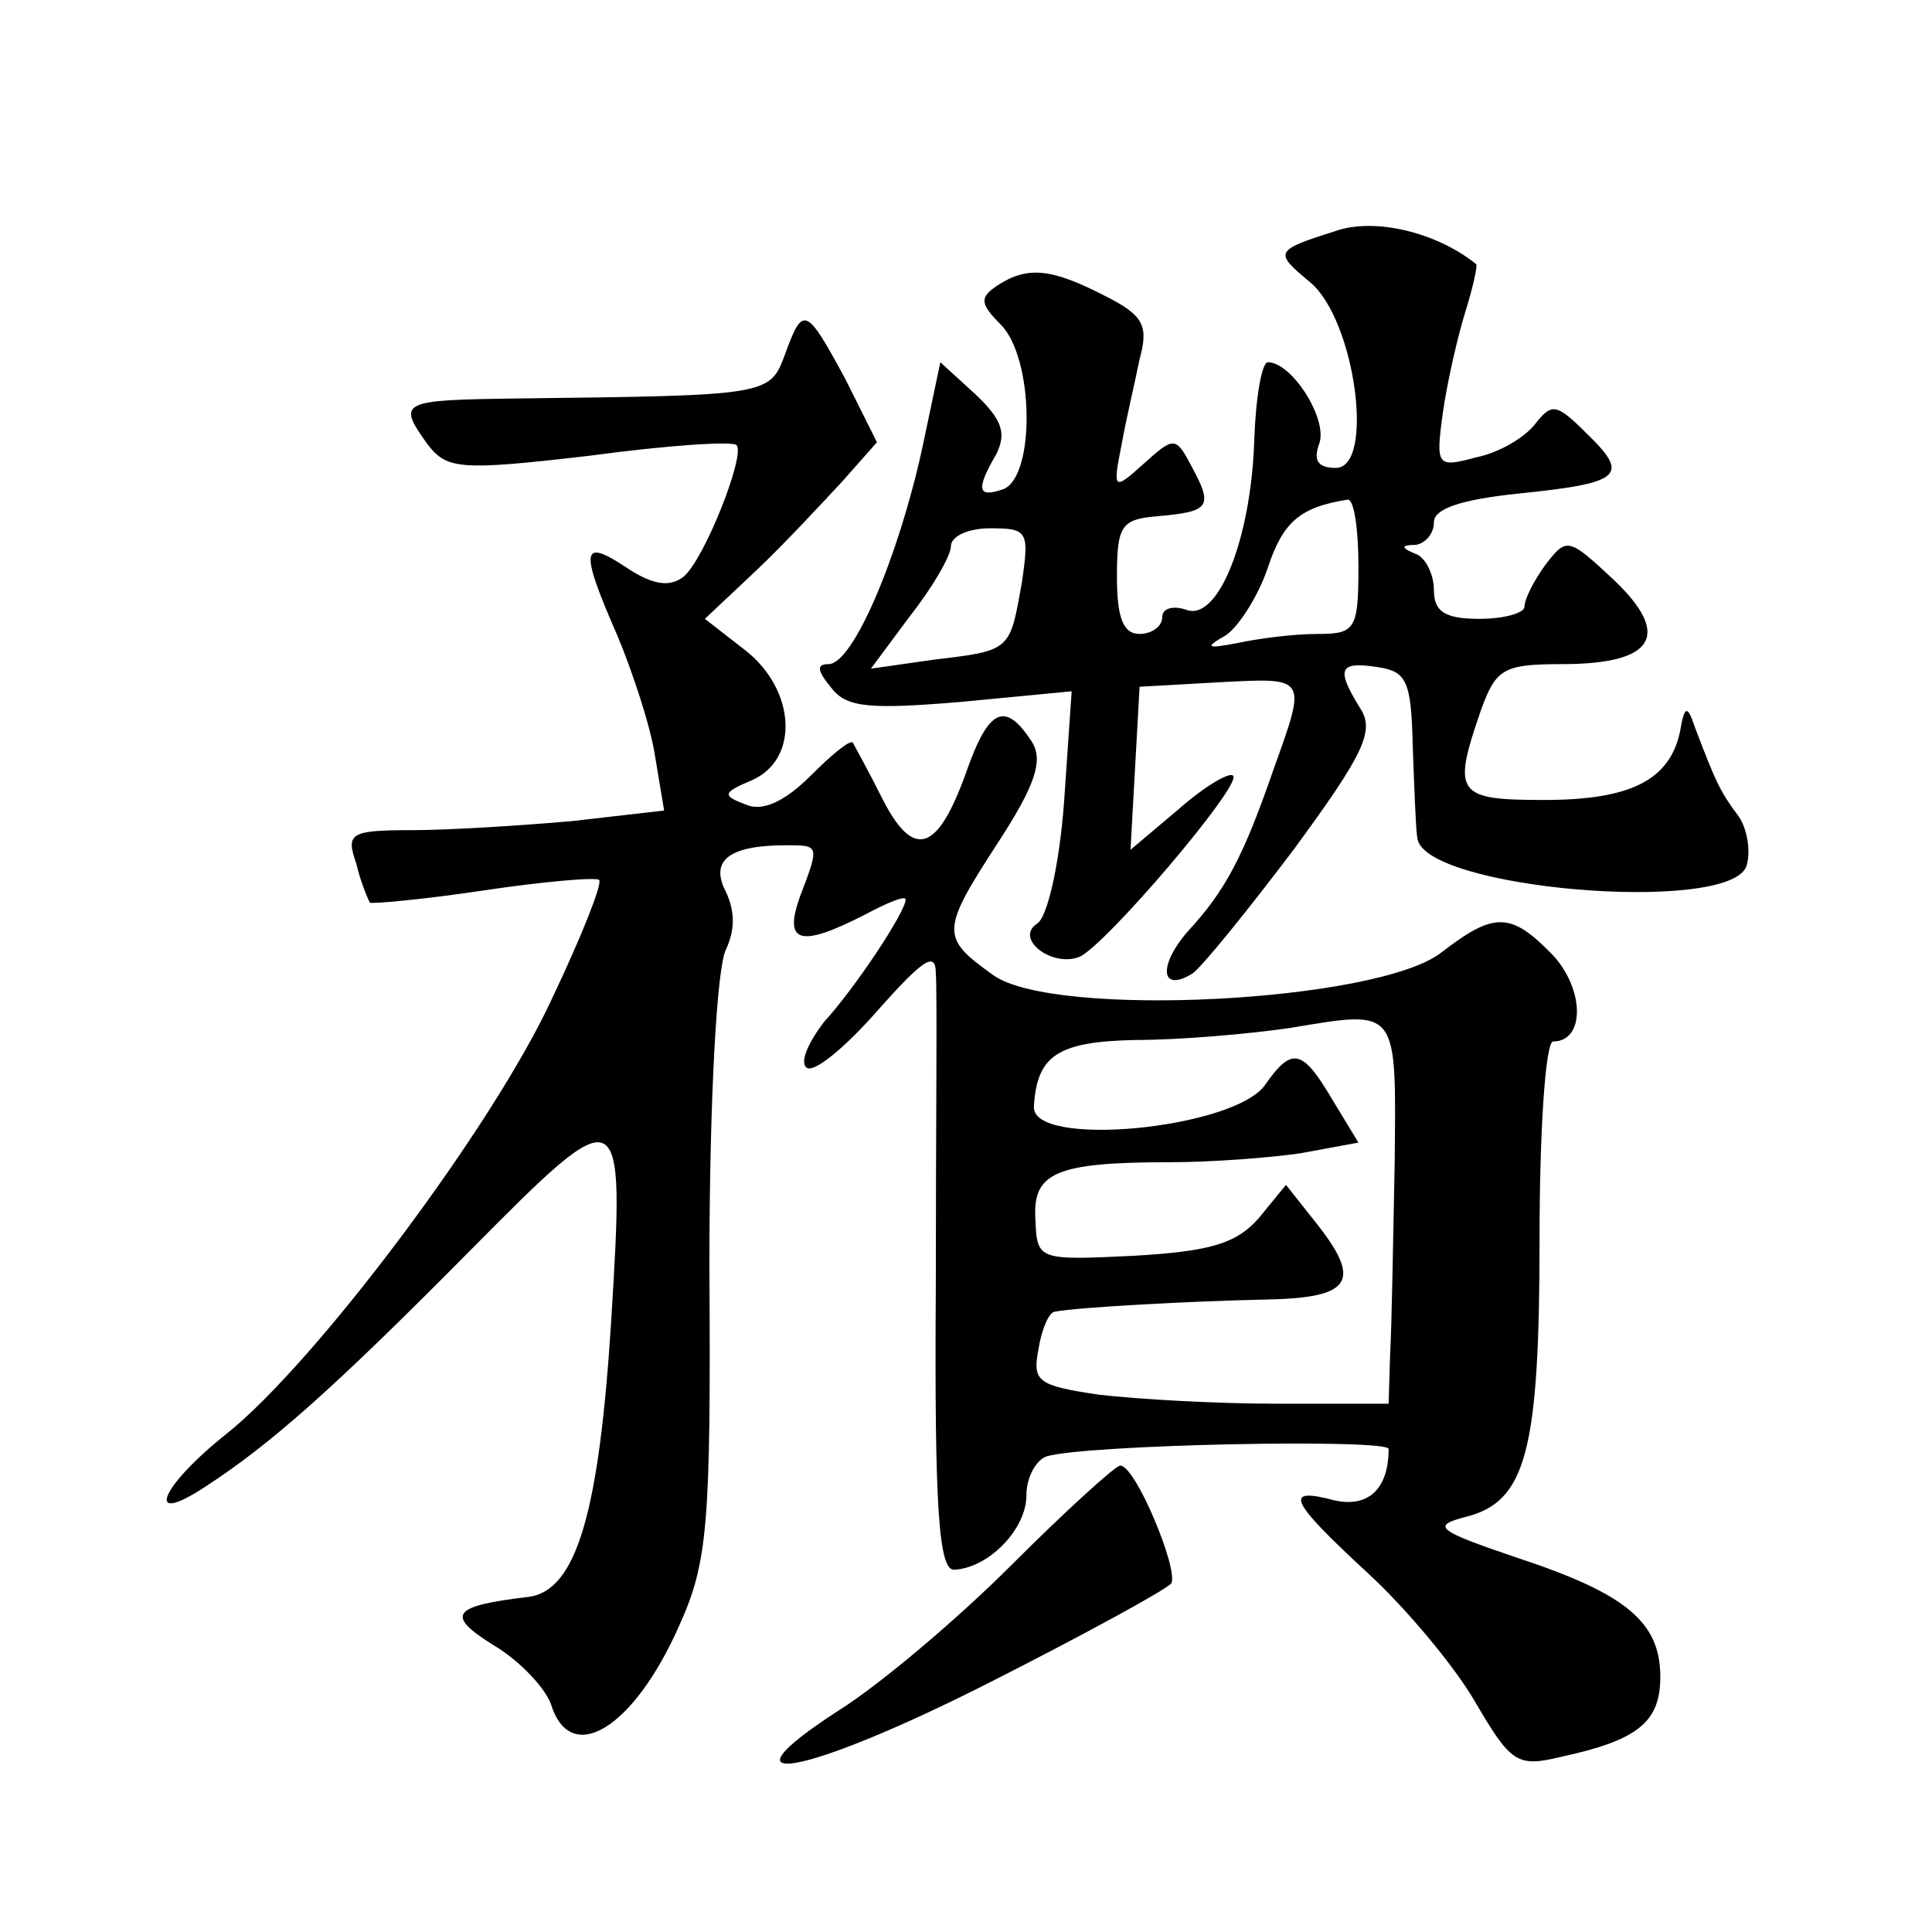 <?xml version="1.0" standalone="no"?>
<!DOCTYPE svg PUBLIC "-//W3C//DTD SVG 20010904//EN"
 "http://www.w3.org/TR/2001/REC-SVG-20010904/DTD/svg10.dtd">
<svg version="1.0" xmlns="http://www.w3.org/2000/svg"
 width="128pt" height="128pt" viewBox="0 0 128 128"
 preserveAspectRatio="xMidYMid meet">
<g transform="translate(0,128) scale(0.1,-0.1)"
fill="#0" stroke="none">
<path d="M885 1127 c-41 -13 -41 -14 -17 -34 30 -25 43 -123 17 -123 -12 0 -15
5 -11 16 6 16 -18 54 -34 54 -4 0 -8 -23 -9 -51 -2 -66 -24 -121 -45 -113 -9 3
-16 1 -16 -5 0 -6 -7 -11 -15 -11 -11 0 -15 11 -15 38 0 34 3 38 27 40 34 3 37
6 23 32 -11 21 -12 21 -32 3 -20 -18 -21 -18 -15 12 3 17 9 42 12 57 6 22 3 29
-23 42 -35 18 -51 20 -71 7 -12 -8 -12 -12 2 -26 22 -22 23 -100 2 -109 -17 -6
-19 -1 -5 23 7 14 4 23 -14 40 l-23 21 -12 -57 c-16 -73 -46 -143 -62 -143 -8 0
-8 -4 2 -16 10 -13 26 -14 86 -9 l73 7 -5 -73 c-3 -41 -11 -77 -18 -81 -15 -10
10 -29 28 -22 17 7 108 114 102 120 -2 3 -19 -7 -36 -22 l-32 -27 3 54 3 54 53
3 c58 3 58 4 36 -57 -20 -58 -32 -81 -57 -108 -20 -23 -18 -41 3 -28 6 4 36 41
67 82 47 64 54 79 44 94 -16 26 -14 31 12 27 19 -3 22 -9 23 -53 1 -27 2 -55 3
-60 3 -34 206 -51 218 -19 3 9 1 24 -5 33 -12 16 -15 22 -29 59 -5 15 -7 15 -10
-3 -7 -32 -33 -45 -90 -45 -58 0 -61 4 -42 59 10 28 15 31 54 31 61 0 73 19 34
56 -30 28 -31 28 -45 10 -8 -11 -14 -23 -14 -28 0 -4 -13 -8 -30 -8 -23 0 -30 5
-30 19 0 11 -6 22 -12 24 -10 4 -10 6 0 6 6 1 12 7 12 15 0 9 18 15 56 19 69 7
74 12 45 40 -20 20 -23 20 -34 6 -7 -9 -24 -19 -39 -22 -26 -7 -27 -6 -22 30 3
21 10 51 15 67 5 16 8 30 7 31 -26 21 -67 31 -93 22z m15 -222 c0 -42 -2 -45 -27
-45 -16 0 -39 -3 -53 -6 -21 -4 -22 -3 -8 5 9 6 22 27 28 45 10 30 21 40 53 45
4 0 7 -19 7 -44z m-223 -11 c-8 -45 -7 -45 -58 -51 l-42 -6 26 35 c15 19 27 40
27 46 0 7 12 12 26 12 25 0 26 -2 21 -36z M520 1045 c-10 -27 -11 -27 -177 -29
-78 -1 -80 -2 -60 -30 13 -17 21 -18 107 -8 52 7 96 10 98 7 6 -6 -21 -75 -35 -87
-9 -7 -20 -6 -38 6 -30 20 -31 12 -6 -45 10 -24 22 -60 25 -80 l6 -36 -61 -7 c-34
-3 -82 -6 -106 -6 -41 0 -44 -2 -37 -22 3 -13 8 -24 9 -26 1 -1 35 2 75 8 40 6
75 9 77 7 2 -3 -12 -38 -31 -78 -39 -85 -157 -242 -216 -289 -44 -35 -55 -62 -14
-35 43 28 84 64 176 157 101 102 102 101 93 -46 -8 -128 -23 -180 -55 -184 -51
-6 -55 -12 -23 -32 17 -10 34 -28 38 -39 13 -42 55 -16 85 52 19 42 21 67 20 238
0 111 5 199 11 210 6 13 6 25 0 38 -11 21 2 31 40 31 22 0 22 0 9 -34 -11 -31 0
-34 43 -12 15 8 27 13 27 10 0 -8 -33 -58 -54 -81 -10 -13 -16 -26 -12 -30 4 -5
25 12 47 37 31 35 39 40 39 25 1 -11 0 -104 0 -207 -1 -147 2 -188 12 -188 23 1
48 27 48 49 0 12 6 23 13 26 25 8 227 12 227 5 0 -27 -14 -39 -36 -34 -34 9 -30
0 22 -48 25 -23 57 -61 71 -85 24 -41 28 -44 57 -37 51 11 66 23 66 53 0 36 -22
55 -95 79 -53 18 -57 21 -34 27 40 10 49 43 49 185 0 72 4 130 9 130 21 0 21 34
0 57 -28 29 -39 29 -74 2 -42 -33 -257 -44 -297 -15 -35 25 -35 29 4 89 24 37 29
53 22 65 -18 28 -29 23 -44 -20 -19 -53 -35 -58 -56 -16 -9 18 -18 34 -19 36 -2
2 -14 -8 -28 -22 -17 -17 -32 -24 -43 -19 -16 6 -15 8 4 16 32 14 29 60 -4 86 l-27
21 34 32 c19 18 44 45 57 59 l23 26 -21 42 c-26 48 -28 49 -40 16z m404 -536 c-1
-52 -2 -109 -3 -126 l-1 -33 -74 0 c-40 0 -93 3 -118 6 -41 6 -44 9 -40 30 2 13
7 25 11 25 16 3 91 7 139 8 58 1 65 12 33 52 l-19 24 -18 -22 c-15 -17 -32 -22
-83 -25 -63 -3 -64 -3 -65 24 -2 31 13 38 89 38 28 0 67 3 87 6 l38 7 -17 28 c-20
34 -27 36 -45 10 -21 -29 -155 -42 -153 -14 2 34 16 43 68 44 29 0 75 4 102 8 72
12 70 14 69 -90z M670 243 c-36 -36 -87 -79 -114 -96 -85 -55 -23 -44 101 19 63
32 116 61 119 65 5 9 -24 79 -34 78 -4 -1 -36 -30 -72 -66z"/>
</g>
</svg>
